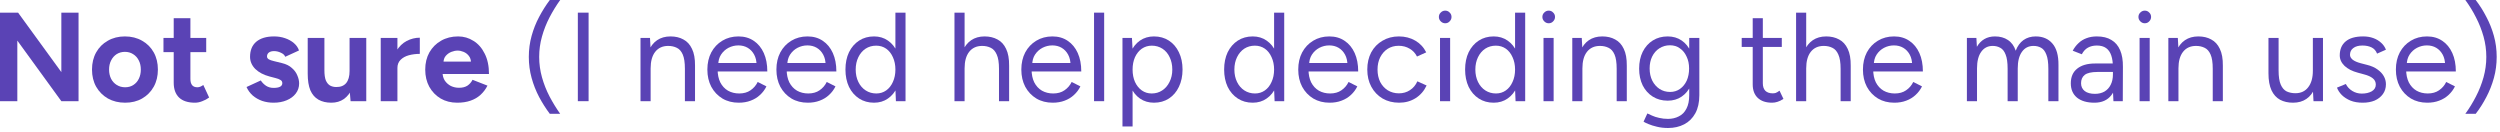 <?xml version="1.0" encoding="utf-8"?>
<svg xmlns="http://www.w3.org/2000/svg" fill="none" height="100%" overflow="visible" preserveAspectRatio="none" style="display: block;" viewBox="0 0 227 12" width="100%">
<g id="Not sure (I need help deciding the main use)">
<path d="M224.793 10.336H223.851C224.211 9.838 224.533 9.314 224.816 8.762C225.107 8.203 225.336 7.622 225.505 7.017C225.673 6.412 225.757 5.796 225.757 5.168C225.757 4.532 225.673 3.916 225.505 3.319C225.336 2.714 225.107 2.132 224.816 1.573C224.533 1.014 224.211 0.49 223.851 4.23755e-05H224.793C225.153 0.467 225.474 0.976 225.757 1.527C226.048 2.071 226.278 2.649 226.447 3.261C226.615 3.866 226.699 4.502 226.699 5.168C226.699 5.826 226.615 6.462 226.447 7.074C226.278 7.687 226.048 8.268 225.757 8.82C225.474 9.363 225.153 9.869 224.793 10.336Z" fill="#5A43B5" id="Vector"/>
<path d="M220.395 9.325C219.836 9.325 219.342 9.199 218.913 8.946C218.485 8.686 218.148 8.33 217.903 7.878C217.665 7.426 217.547 6.906 217.547 6.316C217.547 5.727 217.665 5.206 217.903 4.754C218.148 4.303 218.481 3.951 218.902 3.698C219.331 3.438 219.821 3.307 220.372 3.307C220.908 3.307 221.371 3.441 221.761 3.709C222.152 3.97 222.454 4.337 222.669 4.812C222.883 5.286 222.99 5.845 222.99 6.488H218.247L218.477 6.293C218.477 6.753 218.557 7.147 218.718 7.476C218.887 7.805 219.12 8.058 219.419 8.234C219.717 8.402 220.058 8.487 220.441 8.487C220.847 8.487 221.187 8.391 221.463 8.2C221.746 8.008 221.964 7.756 222.117 7.442L222.91 7.844C222.764 8.142 222.569 8.402 222.324 8.624C222.087 8.847 221.804 9.019 221.474 9.141C221.153 9.264 220.793 9.325 220.395 9.325ZM218.534 5.903L218.293 5.719H222.255L222.014 5.914C222.014 5.547 221.941 5.229 221.796 4.961C221.65 4.693 221.455 4.486 221.21 4.341C220.965 4.196 220.682 4.123 220.36 4.123C220.046 4.123 219.748 4.196 219.465 4.341C219.189 4.486 218.963 4.693 218.787 4.961C218.619 5.221 218.534 5.535 218.534 5.903Z" fill="#5A43B5" id="Vector_2"/>
<path d="M214.54 9.325C214.119 9.325 213.752 9.264 213.438 9.141C213.124 9.011 212.86 8.843 212.645 8.636C212.438 8.429 212.289 8.203 212.197 7.958L213.001 7.625C213.131 7.886 213.327 8.096 213.587 8.257C213.847 8.418 214.134 8.498 214.448 8.498C214.808 8.498 215.11 8.429 215.355 8.291C215.6 8.146 215.723 7.943 215.723 7.683C215.723 7.445 215.631 7.254 215.447 7.109C215.271 6.963 215.007 6.844 214.655 6.753L214.104 6.603C213.583 6.465 213.177 6.259 212.886 5.983C212.595 5.7 212.45 5.382 212.45 5.03C212.45 4.486 212.626 4.065 212.978 3.767C213.338 3.461 213.87 3.307 214.575 3.307C214.911 3.307 215.218 3.357 215.493 3.457C215.769 3.556 216.006 3.698 216.205 3.882C216.404 4.058 216.55 4.268 216.642 4.513L215.838 4.869C215.738 4.609 215.574 4.421 215.344 4.307C215.114 4.192 214.835 4.134 214.506 4.134C214.153 4.134 213.878 4.211 213.679 4.364C213.48 4.509 213.38 4.716 213.38 4.984C213.38 5.137 213.461 5.283 213.621 5.42C213.79 5.551 214.035 5.658 214.356 5.742L214.931 5.891C215.306 5.983 215.62 6.121 215.872 6.305C216.125 6.481 216.316 6.684 216.446 6.913C216.577 7.143 216.642 7.388 216.642 7.648C216.642 7.993 216.55 8.291 216.366 8.544C216.182 8.797 215.933 8.992 215.62 9.13C215.306 9.26 214.946 9.325 214.54 9.325Z" fill="#5A43B5" id="Vector_3"/>
<path d="M210.066 9.187L210.008 8.131V3.445H210.927V9.187H210.066ZM205.977 6.385V3.445H206.896V6.385H205.977ZM206.896 6.385C206.896 6.952 206.961 7.384 207.091 7.683C207.222 7.981 207.401 8.188 207.631 8.303C207.868 8.41 208.133 8.464 208.424 8.464C208.921 8.464 209.308 8.284 209.583 7.924C209.867 7.564 210.008 7.063 210.008 6.42H210.456C210.456 7.024 210.368 7.545 210.192 7.981C210.016 8.418 209.759 8.751 209.423 8.98C209.093 9.21 208.688 9.325 208.205 9.325C207.761 9.325 207.371 9.237 207.034 9.061C206.697 8.877 206.437 8.59 206.253 8.2C206.069 7.801 205.977 7.288 205.977 6.661V6.385H206.896Z" fill="#5A43B5" id="Vector_4"/>
<path d="M196.886 9.187V3.445H197.747L197.804 4.502V9.187H196.886ZM200.917 9.187V6.247H201.835V9.187H200.917ZM200.917 6.247C200.917 5.681 200.852 5.248 200.721 4.95C200.591 4.651 200.411 4.448 200.182 4.341C199.952 4.226 199.692 4.169 199.401 4.169C198.895 4.169 198.501 4.349 198.218 4.708C197.942 5.061 197.804 5.562 197.804 6.213H197.357C197.357 5.608 197.445 5.087 197.621 4.651C197.797 4.215 198.053 3.882 198.39 3.652C198.727 3.422 199.133 3.307 199.607 3.307C200.059 3.307 200.45 3.399 200.779 3.583C201.116 3.759 201.376 4.042 201.56 4.433C201.751 4.823 201.843 5.336 201.835 5.972V6.247H200.917Z" fill="#5A43B5" id="Vector_5"/>
<path d="M194.274 9.187V3.445H195.193V9.187H194.274ZM194.745 2.113C194.592 2.113 194.458 2.056 194.343 1.941C194.228 1.826 194.171 1.692 194.171 1.539C194.171 1.378 194.228 1.244 194.343 1.137C194.458 1.022 194.592 0.965 194.745 0.965C194.906 0.965 195.04 1.022 195.147 1.137C195.262 1.244 195.319 1.378 195.319 1.539C195.319 1.692 195.262 1.826 195.147 1.941C195.04 2.056 194.906 2.113 194.745 2.113Z" fill="#5A43B5" id="Vector_6"/>
<path d="M191.9 9.187L191.854 8.246V6.155C191.854 5.704 191.804 5.332 191.704 5.041C191.605 4.743 191.448 4.517 191.233 4.364C191.019 4.211 190.74 4.134 190.395 4.134C190.081 4.134 189.809 4.199 189.58 4.329C189.358 4.452 189.174 4.651 189.029 4.927L188.202 4.605C188.347 4.337 188.523 4.107 188.73 3.916C188.937 3.717 189.178 3.568 189.453 3.468C189.729 3.361 190.043 3.307 190.395 3.307C190.931 3.307 191.371 3.415 191.716 3.629C192.068 3.836 192.332 4.146 192.508 4.559C192.684 4.965 192.768 5.47 192.761 6.075L192.749 9.187H191.9ZM190.177 9.325C189.503 9.325 188.975 9.172 188.592 8.866C188.217 8.552 188.029 8.119 188.029 7.568C188.029 6.986 188.221 6.542 188.604 6.236C188.994 5.922 189.538 5.765 190.234 5.765H191.877V6.534H190.441C189.905 6.534 189.522 6.622 189.293 6.799C189.071 6.975 188.96 7.227 188.96 7.556C188.96 7.855 189.071 8.092 189.293 8.268C189.515 8.437 189.825 8.521 190.223 8.521C190.552 8.521 190.839 8.452 191.084 8.314C191.329 8.169 191.517 7.966 191.647 7.706C191.785 7.438 191.854 7.124 191.854 6.764H192.244C192.244 7.545 192.068 8.169 191.716 8.636C191.364 9.095 190.851 9.325 190.177 9.325Z" fill="#5A43B5" id="Vector_7"/>
<path d="M178.594 9.187V3.445H179.456L179.502 4.249C179.678 3.943 179.904 3.709 180.179 3.549C180.455 3.388 180.776 3.307 181.144 3.307C181.603 3.307 181.994 3.415 182.315 3.629C182.644 3.843 182.882 4.169 183.027 4.605C183.188 4.184 183.421 3.862 183.728 3.64C184.042 3.418 184.413 3.307 184.842 3.307C185.485 3.307 185.99 3.522 186.358 3.951C186.733 4.379 186.916 5.03 186.909 5.903V9.187H185.99V6.247C185.99 5.681 185.929 5.248 185.806 4.95C185.691 4.651 185.535 4.448 185.335 4.341C185.136 4.226 184.907 4.169 184.646 4.169C184.195 4.169 183.843 4.349 183.59 4.708C183.337 5.061 183.211 5.562 183.211 6.213V9.187H182.292V6.247C182.292 5.681 182.231 5.248 182.108 4.95C181.994 4.651 181.833 4.448 181.626 4.341C181.427 4.226 181.197 4.169 180.937 4.169C180.493 4.169 180.145 4.349 179.892 4.708C179.639 5.061 179.513 5.562 179.513 6.213V9.187H178.594Z" fill="#5A43B5" id="Vector_8"/>
<path d="M172.003 9.325C171.444 9.325 170.95 9.199 170.521 8.946C170.093 8.686 169.756 8.33 169.511 7.878C169.274 7.426 169.155 6.906 169.155 6.316C169.155 5.727 169.274 5.206 169.511 4.754C169.756 4.303 170.089 3.951 170.51 3.698C170.939 3.438 171.429 3.307 171.98 3.307C172.516 3.307 172.979 3.441 173.369 3.709C173.76 3.97 174.062 4.337 174.277 4.812C174.491 5.286 174.598 5.845 174.598 6.488H169.855L170.085 6.293C170.085 6.753 170.165 7.147 170.326 7.476C170.495 7.805 170.728 8.058 171.027 8.234C171.325 8.402 171.666 8.487 172.049 8.487C172.455 8.487 172.795 8.391 173.071 8.2C173.354 8.008 173.572 7.756 173.725 7.442L174.518 7.844C174.372 8.142 174.177 8.402 173.932 8.624C173.695 8.847 173.412 9.019 173.082 9.141C172.761 9.264 172.401 9.325 172.003 9.325ZM170.142 5.903L169.901 5.719H173.863L173.622 5.914C173.622 5.547 173.549 5.229 173.404 4.961C173.258 4.693 173.063 4.486 172.818 4.341C172.573 4.196 172.29 4.123 171.968 4.123C171.655 4.123 171.356 4.196 171.073 4.341C170.797 4.486 170.571 4.693 170.395 4.961C170.227 5.221 170.142 5.535 170.142 5.903Z" fill="#5A43B5" id="Vector_9"/>
<path d="M163.084 9.187V1.148H164.003V9.187H163.084ZM167.127 9.187V6.247H168.045V9.187H167.127ZM167.127 6.247C167.127 5.681 167.058 5.248 166.92 4.95C166.79 4.651 166.61 4.448 166.38 4.341C166.15 4.226 165.89 4.169 165.599 4.169C165.094 4.169 164.7 4.349 164.416 4.708C164.141 5.061 164.003 5.562 164.003 6.213H163.555C163.555 5.608 163.643 5.087 163.819 4.651C164.003 4.215 164.263 3.882 164.6 3.652C164.937 3.422 165.343 3.307 165.817 3.307C166.261 3.307 166.652 3.399 166.989 3.583C167.326 3.759 167.586 4.042 167.77 4.433C167.961 4.823 168.053 5.336 168.045 5.972V6.247H167.127Z" fill="#5A43B5" id="Vector_10"/>
<path d="M160.903 9.325C160.344 9.325 159.912 9.179 159.605 8.889C159.299 8.598 159.146 8.188 159.146 7.66V1.654H160.065V7.568C160.065 7.859 160.141 8.085 160.294 8.245C160.455 8.399 160.677 8.475 160.961 8.475C161.052 8.475 161.14 8.464 161.225 8.441C161.317 8.41 161.435 8.341 161.581 8.234L161.937 8.98C161.738 9.111 161.558 9.199 161.397 9.245C161.236 9.298 161.072 9.325 160.903 9.325ZM158.147 4.26V3.445H161.787V4.26H158.147Z" fill="#5A43B5" id="Vector_11"/>
<path d="M151.463 11.622C151.096 11.622 150.759 11.584 150.453 11.507C150.154 11.438 149.898 11.358 149.683 11.266C149.477 11.182 149.327 11.109 149.236 11.048L149.58 10.301C149.68 10.355 149.821 10.42 150.005 10.496C150.189 10.581 150.403 10.649 150.648 10.703C150.901 10.764 151.169 10.795 151.452 10.795C151.819 10.795 152.149 10.718 152.44 10.565C152.738 10.42 152.968 10.186 153.129 9.865C153.297 9.551 153.381 9.145 153.381 8.647V3.445H154.3V8.636C154.3 9.294 154.177 9.846 153.933 10.29C153.688 10.734 153.351 11.067 152.922 11.289C152.493 11.511 152.007 11.622 151.463 11.622ZM151.429 9.141C150.916 9.141 150.464 9.019 150.074 8.774C149.683 8.529 149.377 8.188 149.155 7.752C148.941 7.308 148.834 6.802 148.834 6.236C148.834 5.654 148.941 5.145 149.155 4.708C149.377 4.264 149.683 3.92 150.074 3.675C150.464 3.43 150.916 3.307 151.429 3.307C151.911 3.307 152.332 3.43 152.692 3.675C153.052 3.92 153.332 4.264 153.531 4.708C153.737 5.145 153.841 5.654 153.841 6.236C153.841 6.81 153.737 7.315 153.531 7.752C153.332 8.188 153.052 8.529 152.692 8.774C152.332 9.019 151.911 9.141 151.429 9.141ZM151.647 8.349C151.984 8.349 152.283 8.257 152.543 8.073C152.803 7.89 153.006 7.641 153.152 7.327C153.297 7.005 153.37 6.634 153.37 6.213C153.37 5.807 153.293 5.447 153.14 5.133C152.995 4.812 152.792 4.563 152.531 4.387C152.279 4.203 151.98 4.111 151.636 4.111C151.276 4.111 150.954 4.203 150.671 4.387C150.395 4.563 150.177 4.812 150.016 5.133C149.863 5.447 149.787 5.807 149.787 6.213C149.787 6.634 149.867 7.005 150.028 7.327C150.189 7.641 150.407 7.89 150.683 8.073C150.966 8.257 151.287 8.349 151.647 8.349Z" fill="#5A43B5" id="Vector_12"/>
<path d="M142.763 9.187V3.445H143.624L143.682 4.502V9.187H142.763ZM146.794 9.187V6.247H147.713V9.187H146.794ZM146.794 6.247C146.794 5.681 146.729 5.248 146.599 4.95C146.469 4.651 146.289 4.448 146.059 4.341C145.829 4.226 145.569 4.169 145.278 4.169C144.773 4.169 144.378 4.349 144.095 4.708C143.82 5.061 143.682 5.562 143.682 6.213H143.234C143.234 5.608 143.322 5.087 143.498 4.651C143.674 4.215 143.931 3.882 144.267 3.652C144.604 3.422 145.01 3.307 145.485 3.307C145.936 3.307 146.327 3.399 146.656 3.583C146.993 3.759 147.253 4.042 147.437 4.433C147.628 4.823 147.72 5.336 147.713 5.972V6.247H146.794Z" fill="#5A43B5" id="Vector_13"/>
<path d="M140.151 9.187V3.445H141.07V9.187H140.151ZM140.622 2.113C140.469 2.113 140.335 2.056 140.22 1.941C140.105 1.826 140.048 1.692 140.048 1.539C140.048 1.378 140.105 1.244 140.22 1.137C140.335 1.022 140.469 0.965 140.622 0.965C140.783 0.965 140.917 1.022 141.024 1.137C141.139 1.244 141.196 1.378 141.196 1.539C141.196 1.692 141.139 1.826 141.024 1.941C140.917 2.056 140.783 2.113 140.622 2.113Z" fill="#5A43B5" id="Vector_14"/>
<path d="M137.614 9.187L137.568 8.119V1.148H138.487V9.187H137.614ZM135.627 9.325C135.114 9.325 134.663 9.199 134.272 8.946C133.882 8.693 133.576 8.341 133.354 7.889C133.139 7.43 133.032 6.906 133.032 6.316C133.032 5.719 133.139 5.195 133.354 4.743C133.576 4.291 133.882 3.939 134.272 3.686C134.663 3.434 135.114 3.307 135.627 3.307C136.11 3.307 136.531 3.434 136.891 3.686C137.258 3.939 137.541 4.291 137.74 4.743C137.939 5.195 138.039 5.719 138.039 6.316C138.039 6.906 137.939 7.43 137.74 7.889C137.541 8.341 137.258 8.693 136.891 8.946C136.531 9.199 136.11 9.325 135.627 9.325ZM135.834 8.487C136.171 8.487 136.469 8.395 136.73 8.211C136.99 8.027 137.193 7.771 137.338 7.442C137.492 7.112 137.568 6.737 137.568 6.316C137.568 5.895 137.492 5.52 137.338 5.191C137.193 4.862 136.99 4.605 136.73 4.421C136.469 4.238 136.167 4.146 135.823 4.146C135.463 4.146 135.141 4.238 134.858 4.421C134.582 4.605 134.364 4.862 134.203 5.191C134.043 5.52 133.962 5.895 133.962 6.316C133.962 6.737 134.043 7.112 134.203 7.442C134.364 7.771 134.586 8.027 134.869 8.211C135.153 8.395 135.474 8.487 135.834 8.487Z" fill="#5A43B5" id="Vector_15"/>
<path d="M130.753 9.187V3.445H131.672V9.187H130.753ZM131.224 2.113C131.071 2.113 130.937 2.056 130.822 1.941C130.707 1.826 130.65 1.692 130.65 1.539C130.65 1.378 130.707 1.244 130.822 1.137C130.937 1.022 131.071 0.965 131.224 0.965C131.385 0.965 131.519 1.022 131.626 1.137C131.741 1.244 131.798 1.378 131.798 1.539C131.798 1.692 131.741 1.826 131.626 1.941C131.519 2.056 131.385 2.113 131.224 2.113Z" fill="#5A43B5" id="Vector_16"/>
<path d="M127.044 9.325C126.477 9.325 125.976 9.199 125.539 8.946C125.103 8.686 124.762 8.33 124.517 7.878C124.272 7.426 124.15 6.906 124.15 6.316C124.15 5.727 124.268 5.206 124.506 4.754C124.751 4.303 125.092 3.951 125.528 3.698C125.964 3.438 126.462 3.307 127.021 3.307C127.572 3.307 128.066 3.434 128.502 3.686C128.939 3.939 129.272 4.295 129.501 4.754L128.663 5.133C128.51 4.827 128.288 4.59 127.997 4.421C127.706 4.245 127.373 4.157 126.998 4.157C126.623 4.157 126.29 4.249 125.999 4.433C125.715 4.617 125.49 4.873 125.321 5.202C125.16 5.524 125.08 5.895 125.08 6.316C125.08 6.737 125.16 7.112 125.321 7.442C125.49 7.763 125.719 8.016 126.01 8.2C126.309 8.383 126.646 8.475 127.021 8.475C127.396 8.475 127.729 8.38 128.02 8.188C128.319 7.997 128.544 7.729 128.697 7.384L129.536 7.763C129.306 8.253 128.973 8.636 128.537 8.912C128.1 9.187 127.603 9.325 127.044 9.325Z" fill="#5A43B5" id="Vector_17"/>
<path d="M120.729 9.325C120.17 9.325 119.676 9.199 119.247 8.946C118.819 8.686 118.482 8.33 118.237 7.878C117.999 7.426 117.881 6.906 117.881 6.316C117.881 5.727 117.999 5.206 118.237 4.754C118.482 4.303 118.815 3.951 119.236 3.698C119.665 3.438 120.155 3.307 120.706 3.307C121.242 3.307 121.705 3.441 122.095 3.709C122.486 3.97 122.788 4.337 123.003 4.812C123.217 5.286 123.324 5.845 123.324 6.488H118.581L118.811 6.293C118.811 6.753 118.891 7.147 119.052 7.476C119.221 7.805 119.454 8.058 119.753 8.234C120.051 8.402 120.392 8.487 120.775 8.487C121.18 8.487 121.521 8.391 121.797 8.2C122.08 8.008 122.298 7.756 122.451 7.442L123.244 7.844C123.098 8.142 122.903 8.402 122.658 8.624C122.421 8.847 122.137 9.019 121.808 9.141C121.487 9.264 121.127 9.325 120.729 9.325ZM118.868 5.903L118.627 5.719H122.589L122.348 5.914C122.348 5.547 122.275 5.229 122.13 4.961C121.984 4.693 121.789 4.486 121.544 4.341C121.299 4.196 121.016 4.123 120.694 4.123C120.38 4.123 120.082 4.196 119.799 4.341C119.523 4.486 119.297 4.693 119.121 4.961C118.953 5.221 118.868 5.535 118.868 5.903Z" fill="#5A43B5" id="Vector_18"/>
<path d="M115.734 9.187L115.688 8.119V1.148H116.607V9.187H115.734ZM113.747 9.325C113.234 9.325 112.783 9.199 112.392 8.946C112.002 8.693 111.695 8.341 111.473 7.889C111.259 7.43 111.152 6.906 111.152 6.316C111.152 5.719 111.259 5.195 111.473 4.743C111.695 4.291 112.002 3.939 112.392 3.686C112.783 3.434 113.234 3.307 113.747 3.307C114.23 3.307 114.651 3.434 115.01 3.686C115.378 3.939 115.661 4.291 115.86 4.743C116.059 5.195 116.159 5.719 116.159 6.316C116.159 6.906 116.059 7.43 115.86 7.889C115.661 8.341 115.378 8.693 115.01 8.946C114.651 9.199 114.23 9.325 113.747 9.325ZM113.954 8.487C114.291 8.487 114.589 8.395 114.85 8.211C115.11 8.027 115.313 7.771 115.458 7.442C115.611 7.112 115.688 6.737 115.688 6.316C115.688 5.895 115.611 5.52 115.458 5.191C115.313 4.862 115.11 4.605 114.85 4.421C114.589 4.238 114.287 4.146 113.942 4.146C113.583 4.146 113.261 4.238 112.978 4.421C112.702 4.605 112.484 4.862 112.323 5.191C112.162 5.52 112.082 5.895 112.082 6.316C112.082 6.737 112.162 7.112 112.323 7.442C112.484 7.771 112.706 8.027 112.989 8.211C113.273 8.395 113.594 8.487 113.954 8.487Z" fill="#5A43B5" id="Vector_19"/>
<path d="M101.92 11.484V3.445H102.781L102.839 4.502V11.484H101.92ZM104.779 9.325C104.297 9.325 103.872 9.199 103.505 8.946C103.145 8.693 102.865 8.341 102.666 7.89C102.467 7.43 102.368 6.906 102.368 6.316C102.368 5.719 102.467 5.195 102.666 4.743C102.865 4.291 103.145 3.939 103.505 3.686C103.872 3.434 104.297 3.307 104.779 3.307C105.292 3.307 105.744 3.434 106.135 3.686C106.525 3.939 106.827 4.291 107.042 4.743C107.264 5.195 107.375 5.719 107.375 6.316C107.375 6.906 107.264 7.43 107.042 7.89C106.827 8.341 106.525 8.693 106.135 8.946C105.744 9.199 105.292 9.325 104.779 9.325ZM104.573 8.487C104.933 8.487 105.25 8.395 105.526 8.211C105.809 8.027 106.031 7.771 106.192 7.442C106.36 7.112 106.445 6.737 106.445 6.316C106.445 5.895 106.364 5.52 106.203 5.191C106.05 4.862 105.832 4.605 105.549 4.421C105.266 4.238 104.944 4.146 104.584 4.146C104.247 4.146 103.945 4.238 103.677 4.421C103.417 4.605 103.21 4.862 103.057 5.191C102.911 5.52 102.839 5.895 102.839 6.316C102.839 6.737 102.911 7.112 103.057 7.442C103.21 7.771 103.417 8.027 103.677 8.211C103.937 8.395 104.236 8.487 104.573 8.487Z" fill="#5A43B5" id="Vector_20"/>
<path d="M99.339 9.187V1.148H100.258V9.187H99.339Z" fill="#5A43B5" id="Vector_21"/>
<path d="M95.585 9.325C95.026 9.325 94.532 9.199 94.104 8.946C93.675 8.686 93.338 8.33 93.093 7.878C92.856 7.426 92.737 6.906 92.737 6.316C92.737 5.727 92.856 5.206 93.093 4.754C93.338 4.303 93.671 3.951 94.092 3.698C94.521 3.438 95.011 3.307 95.562 3.307C96.098 3.307 96.561 3.441 96.952 3.709C97.342 3.97 97.645 4.337 97.859 4.812C98.073 5.286 98.18 5.845 98.18 6.488H93.438L93.667 6.293C93.667 6.753 93.748 7.147 93.909 7.476C94.077 7.805 94.31 8.058 94.609 8.234C94.908 8.402 95.248 8.487 95.631 8.487C96.037 8.487 96.377 8.391 96.653 8.2C96.936 8.008 97.155 7.756 97.308 7.442L98.1 7.844C97.955 8.142 97.759 8.402 97.514 8.624C97.277 8.847 96.994 9.019 96.665 9.141C96.343 9.264 95.983 9.325 95.585 9.325ZM93.725 5.903L93.484 5.719H97.446L97.204 5.914C97.204 5.547 97.132 5.229 96.986 4.961C96.841 4.693 96.645 4.486 96.4 4.341C96.156 4.196 95.872 4.123 95.551 4.123C95.237 4.123 94.938 4.196 94.655 4.341C94.379 4.486 94.153 4.693 93.977 4.961C93.809 5.221 93.725 5.535 93.725 5.903Z" fill="#5A43B5" id="Vector_22"/>
<path d="M86.666 9.187V1.148H87.585V9.187H86.666ZM90.709 9.187V6.247H91.628V9.187H90.709ZM90.709 6.247C90.709 5.681 90.64 5.248 90.502 4.95C90.372 4.651 90.192 4.448 89.962 4.341C89.733 4.226 89.472 4.169 89.181 4.169C88.676 4.169 88.282 4.349 87.999 4.708C87.723 5.061 87.585 5.562 87.585 6.213H87.137C87.137 5.608 87.225 5.087 87.401 4.651C87.585 4.215 87.846 3.882 88.182 3.652C88.519 3.422 88.925 3.307 89.4 3.307C89.844 3.307 90.234 3.399 90.571 3.583C90.908 3.759 91.168 4.042 91.352 4.433C91.543 4.823 91.635 5.336 91.628 5.972V6.247H90.709Z" fill="#5A43B5" id="Vector_23"/>
<path d="M81.349 9.187L81.303 8.119V1.148H82.222V9.187H81.349ZM79.363 9.325C78.85 9.325 78.398 9.199 78.007 8.946C77.617 8.693 77.311 8.341 77.089 7.889C76.874 7.43 76.767 6.906 76.767 6.316C76.767 5.719 76.874 5.195 77.089 4.743C77.311 4.291 77.617 3.939 78.007 3.686C78.398 3.434 78.85 3.307 79.363 3.307C79.845 3.307 80.266 3.434 80.626 3.686C80.993 3.939 81.277 4.291 81.476 4.743C81.675 5.195 81.774 5.719 81.774 6.316C81.774 6.906 81.675 7.43 81.476 7.889C81.277 8.341 80.993 8.693 80.626 8.946C80.266 9.199 79.845 9.325 79.363 9.325ZM79.569 8.487C79.906 8.487 80.205 8.395 80.465 8.211C80.725 8.027 80.928 7.771 81.074 7.442C81.227 7.112 81.303 6.737 81.303 6.316C81.303 5.895 81.227 5.52 81.074 5.191C80.928 4.862 80.725 4.605 80.465 4.421C80.205 4.238 79.902 4.146 79.558 4.146C79.198 4.146 78.876 4.238 78.593 4.421C78.318 4.605 78.099 4.862 77.939 5.191C77.778 5.52 77.697 5.895 77.697 6.316C77.697 6.737 77.778 7.112 77.939 7.442C78.099 7.771 78.321 8.027 78.605 8.211C78.888 8.395 79.21 8.487 79.569 8.487Z" fill="#5A43B5" id="Vector_24"/>
<path d="M73.346 9.325C72.787 9.325 72.293 9.199 71.865 8.946C71.436 8.686 71.099 8.33 70.854 7.878C70.617 7.426 70.498 6.906 70.498 6.316C70.498 5.727 70.617 5.206 70.854 4.754C71.099 4.303 71.432 3.951 71.853 3.698C72.282 3.438 72.772 3.307 73.323 3.307C73.859 3.307 74.322 3.441 74.713 3.709C75.103 3.97 75.406 4.337 75.62 4.812C75.834 5.286 75.942 5.845 75.942 6.488H71.199L71.428 6.293C71.428 6.753 71.509 7.147 71.669 7.476C71.838 7.805 72.072 8.058 72.37 8.234C72.669 8.402 73.009 8.487 73.392 8.487C73.798 8.487 74.139 8.391 74.414 8.2C74.698 8.008 74.916 7.756 75.069 7.442L75.861 7.844C75.716 8.142 75.52 8.402 75.275 8.624C75.038 8.847 74.755 9.019 74.426 9.141C74.104 9.264 73.744 9.325 73.346 9.325ZM71.486 5.903L71.245 5.719H75.207L74.965 5.914C74.965 5.547 74.893 5.229 74.747 4.961C74.602 4.693 74.406 4.486 74.162 4.341C73.916 4.196 73.633 4.123 73.312 4.123C72.998 4.123 72.699 4.196 72.416 4.341C72.14 4.486 71.915 4.693 71.738 4.961C71.57 5.221 71.486 5.535 71.486 5.903Z" fill="#5A43B5" id="Vector_25"/>
<path d="M67.077 9.325C66.518 9.325 66.024 9.199 65.596 8.946C65.167 8.686 64.83 8.33 64.585 7.878C64.348 7.426 64.229 6.906 64.229 6.316C64.229 5.727 64.348 5.206 64.585 4.754C64.83 4.303 65.163 3.951 65.584 3.698C66.013 3.438 66.503 3.307 67.054 3.307C67.59 3.307 68.053 3.441 68.444 3.709C68.834 3.97 69.137 4.337 69.351 4.812C69.565 5.286 69.672 5.845 69.672 6.488H64.93L65.159 6.293C65.159 6.753 65.24 7.147 65.4 7.476C65.569 7.805 65.802 8.058 66.101 8.234C66.4 8.402 66.74 8.487 67.123 8.487C67.529 8.487 67.87 8.391 68.145 8.2C68.428 8.008 68.647 7.756 68.8 7.442L69.592 7.844C69.447 8.142 69.251 8.402 69.006 8.624C68.769 8.847 68.486 9.019 68.157 9.141C67.835 9.264 67.475 9.325 67.077 9.325ZM65.217 5.903L64.975 5.719H68.938L68.696 5.914C68.696 5.547 68.624 5.229 68.478 4.961C68.333 4.693 68.137 4.486 67.892 4.341C67.647 4.196 67.364 4.123 67.043 4.123C66.729 4.123 66.43 4.196 66.147 4.341C65.871 4.486 65.645 4.693 65.469 4.961C65.301 5.221 65.217 5.535 65.217 5.903Z" fill="#5A43B5" id="Vector_26"/>
<path d="M58.158 9.187V3.445H59.02L59.077 4.502V9.187H58.158ZM62.189 9.187V6.247H63.108V9.187H62.189ZM62.189 6.247C62.189 5.681 62.124 5.248 61.994 4.95C61.864 4.651 61.684 4.448 61.454 4.341C61.225 4.226 60.964 4.169 60.673 4.169C60.168 4.169 59.774 4.349 59.491 4.708C59.215 5.061 59.077 5.562 59.077 6.213H58.629C58.629 5.608 58.717 5.087 58.893 4.651C59.069 4.215 59.326 3.882 59.663 3.652C60 3.422 60.406 3.307 60.88 3.307C61.332 3.307 61.722 3.399 62.051 3.583C62.388 3.759 62.649 4.042 62.832 4.433C63.024 4.823 63.116 5.336 63.108 5.972V6.247H62.189Z" fill="#5A43B5" id="Vector_27"/>
<path d="M52.468 9.187V1.148H53.444V9.187H52.468Z" fill="#5A43B5" id="Vector_28"/>
<path d="M49.923 10.336C49.571 9.869 49.249 9.363 48.958 8.82C48.667 8.268 48.438 7.687 48.269 7.074C48.101 6.462 48.017 5.826 48.017 5.168C48.017 4.502 48.101 3.866 48.269 3.261C48.438 2.649 48.667 2.071 48.958 1.527C49.249 0.976 49.571 0.467 49.923 4.23755e-05H50.865C50.513 0.49 50.191 1.014 49.9 1.573C49.609 2.132 49.38 2.714 49.211 3.319C49.043 3.916 48.958 4.532 48.958 5.168C48.958 5.796 49.043 6.412 49.211 7.017C49.38 7.622 49.609 8.203 49.9 8.762C50.191 9.314 50.513 9.838 50.865 10.336H49.923Z" fill="#5A43B5" id="Vector_29"/>
<path d="M41.517 9.325C40.95 9.325 40.449 9.199 40.013 8.946C39.576 8.686 39.232 8.33 38.979 7.878C38.734 7.426 38.611 6.906 38.611 6.316C38.611 5.727 38.738 5.206 38.99 4.754C39.251 4.303 39.603 3.951 40.047 3.698C40.499 3.438 41.016 3.307 41.597 3.307C42.103 3.307 42.566 3.441 42.987 3.709C43.416 3.97 43.756 4.356 44.009 4.869C44.269 5.375 44.399 5.991 44.399 6.718H40.047L40.185 6.58C40.185 6.864 40.254 7.112 40.392 7.327C40.537 7.534 40.721 7.694 40.943 7.809C41.172 7.916 41.417 7.97 41.678 7.97C41.992 7.97 42.248 7.905 42.447 7.775C42.646 7.637 42.799 7.461 42.907 7.246L44.262 7.775C44.101 8.096 43.89 8.376 43.63 8.613C43.377 8.843 43.075 9.019 42.723 9.141C42.371 9.264 41.969 9.325 41.517 9.325ZM40.265 5.731L40.127 5.593H42.895L42.769 5.731C42.769 5.455 42.704 5.237 42.573 5.076C42.443 4.908 42.282 4.785 42.091 4.708C41.907 4.632 41.727 4.594 41.551 4.594C41.375 4.594 41.188 4.632 40.989 4.708C40.79 4.785 40.617 4.908 40.472 5.076C40.334 5.237 40.265 5.455 40.265 5.731Z" fill="#5A43B5" id="Vector_30"/>
<path d="M35.638 6.167C35.638 5.547 35.757 5.034 35.994 4.628C36.239 4.222 36.549 3.92 36.924 3.721C37.307 3.522 37.705 3.422 38.119 3.422V4.892C37.767 4.892 37.434 4.934 37.12 5.018C36.813 5.103 36.565 5.24 36.373 5.432C36.182 5.623 36.086 5.868 36.086 6.167H35.638ZM34.57 9.187V3.445H36.086V9.187H34.57Z" fill="#5A43B5" id="Vector_31"/>
<path d="M31.833 9.187L31.741 8.131V3.445H33.257V9.187H31.833ZM27.94 6.385V3.445H29.456V6.385H27.94ZM29.456 6.385C29.456 6.768 29.498 7.07 29.582 7.292C29.674 7.507 29.8 7.664 29.961 7.763C30.129 7.855 30.317 7.901 30.524 7.901C30.922 7.909 31.224 7.79 31.431 7.545C31.638 7.292 31.741 6.929 31.741 6.454H32.258C32.258 7.066 32.166 7.587 31.982 8.016C31.798 8.437 31.546 8.762 31.224 8.992C30.903 9.214 30.524 9.325 30.087 9.325C29.628 9.325 29.238 9.233 28.916 9.049C28.594 8.866 28.349 8.582 28.181 8.2C28.02 7.809 27.94 7.308 27.94 6.695V6.385H29.456Z" fill="#5A43B5" id="Vector_32"/>
<path d="M24.841 9.325C24.474 9.325 24.129 9.271 23.808 9.164C23.486 9.049 23.203 8.889 22.958 8.682C22.713 8.468 22.521 8.207 22.384 7.901L23.681 7.304C23.796 7.488 23.953 7.648 24.152 7.786C24.351 7.916 24.581 7.981 24.841 7.981C25.094 7.981 25.289 7.947 25.427 7.878C25.565 7.801 25.634 7.694 25.634 7.556C25.634 7.419 25.576 7.319 25.461 7.258C25.354 7.189 25.205 7.132 25.014 7.086L24.485 6.948C23.934 6.802 23.498 6.573 23.176 6.259C22.862 5.937 22.705 5.57 22.705 5.156C22.705 4.567 22.893 4.111 23.268 3.79C23.651 3.468 24.19 3.307 24.887 3.307C25.247 3.307 25.58 3.361 25.886 3.468C26.2 3.575 26.468 3.725 26.69 3.916C26.912 4.107 27.065 4.329 27.149 4.582L25.898 5.156C25.844 5.003 25.714 4.881 25.507 4.789C25.301 4.689 25.094 4.64 24.887 4.64C24.68 4.64 24.52 4.685 24.405 4.777C24.298 4.862 24.244 4.98 24.244 5.133C24.244 5.233 24.298 5.317 24.405 5.386C24.512 5.447 24.665 5.501 24.864 5.547L25.611 5.731C25.986 5.822 26.284 5.972 26.506 6.178C26.736 6.377 26.901 6.603 27 6.856C27.107 7.101 27.161 7.342 27.161 7.579C27.161 7.924 27.058 8.23 26.851 8.498C26.652 8.758 26.376 8.961 26.024 9.107C25.68 9.252 25.285 9.325 24.841 9.325Z" fill="#5A43B5" id="Vector_33"/>
<path d="M17.703 9.325C17.067 9.325 16.585 9.168 16.256 8.854C15.934 8.54 15.773 8.092 15.773 7.51V1.654H17.289V7.177C17.289 7.422 17.343 7.61 17.45 7.74C17.557 7.863 17.714 7.924 17.921 7.924C17.997 7.924 18.081 7.909 18.173 7.878C18.265 7.84 18.361 7.786 18.46 7.717L18.989 8.854C18.805 8.992 18.598 9.103 18.369 9.187C18.146 9.279 17.924 9.325 17.703 9.325ZM14.843 4.731V3.445H18.724V4.731H14.843Z" fill="#5A43B5" id="Vector_34"/>
<path d="M11.363 9.325C10.781 9.325 10.26 9.199 9.801 8.946C9.349 8.686 8.993 8.33 8.733 7.878C8.48 7.426 8.354 6.906 8.354 6.316C8.354 5.727 8.48 5.206 8.733 4.754C8.986 4.303 9.338 3.951 9.789 3.698C10.241 3.438 10.758 3.307 11.34 3.307C11.929 3.307 12.45 3.438 12.902 3.698C13.353 3.951 13.705 4.303 13.958 4.754C14.211 5.206 14.337 5.727 14.337 6.316C14.337 6.906 14.211 7.426 13.958 7.878C13.705 8.33 13.353 8.686 12.902 8.946C12.457 9.199 11.944 9.325 11.363 9.325ZM11.363 7.924C11.646 7.924 11.895 7.855 12.109 7.717C12.323 7.579 12.488 7.392 12.603 7.155C12.726 6.91 12.787 6.63 12.787 6.316C12.787 6.002 12.726 5.727 12.603 5.489C12.48 5.244 12.308 5.053 12.086 4.915C11.872 4.777 11.623 4.708 11.34 4.708C11.064 4.708 10.815 4.777 10.593 4.915C10.379 5.053 10.21 5.244 10.088 5.489C9.965 5.727 9.904 6.002 9.904 6.316C9.904 6.63 9.965 6.91 10.088 7.155C10.21 7.392 10.383 7.579 10.605 7.717C10.827 7.855 11.079 7.924 11.363 7.924Z" fill="#5A43B5" id="Vector_35"/>
<path d="M8.07329e-06 9.187V1.148H1.642L5.57 6.546V1.148H7.132V9.187H5.57L1.573 3.686V9.187H8.07329e-06Z" fill="#5A43B5" id="Vector_36"/>
</g>
</svg>